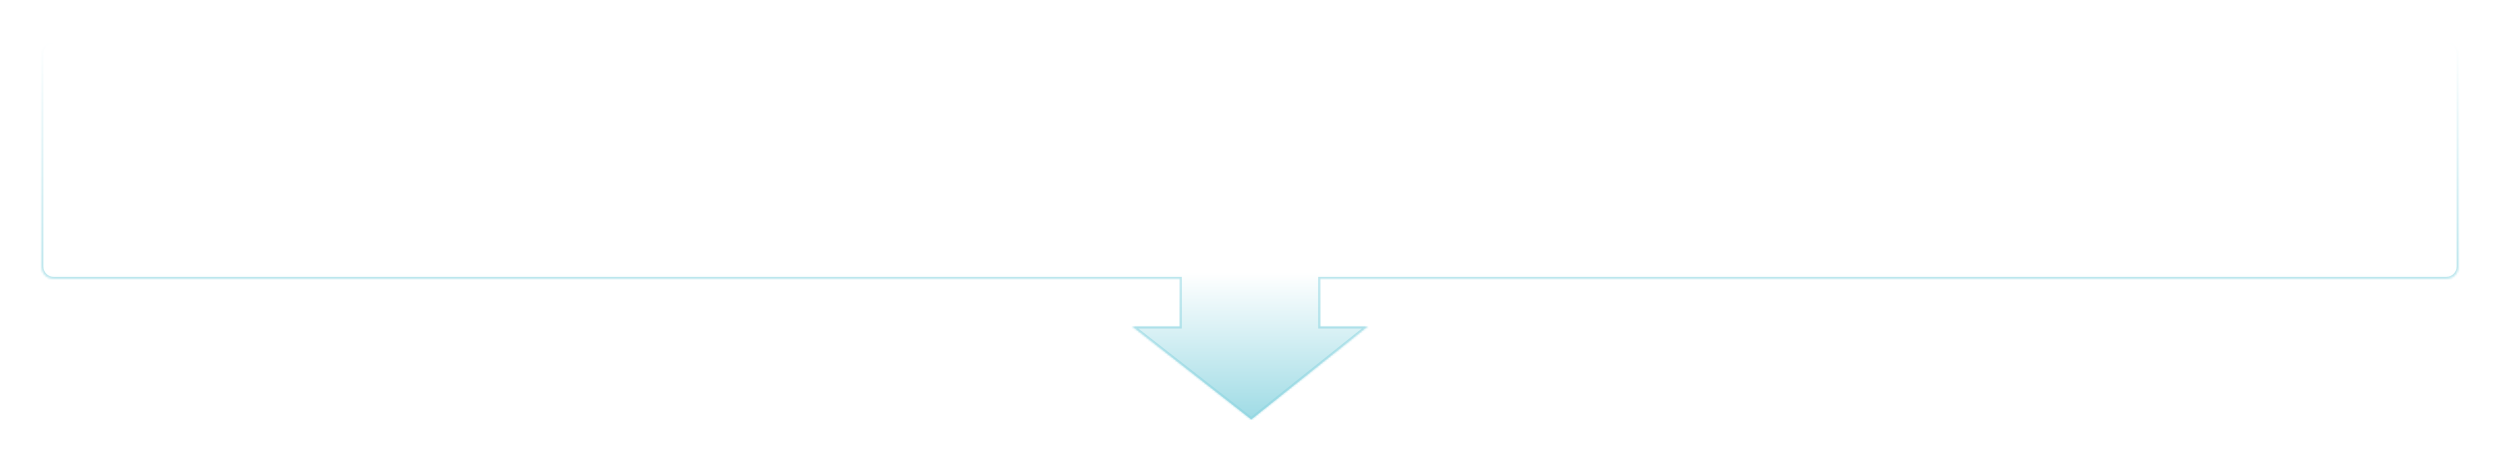 <svg width="1210" height="223" viewBox="0 0 1210 223" fill="none" xmlns="http://www.w3.org/2000/svg">
<g filter="url(#filter0_d_26418_8372)">
<mask id="path-1-inside-1_26418_8372" fill="white">
<path fill-rule="evenodd" clip-rule="evenodd" d="M20 21C20 17.686 22.686 15 26 15H1184C1187.31 15 1190 17.686 1190 21V124C1190 127.314 1187.31 130 1184 130H639V153H662L605.618 198L548 153H571V130H26C22.686 130 20 127.314 20 124V21Z"/>
</mask>
<path fill-rule="evenodd" clip-rule="evenodd" d="M20 21C20 17.686 22.686 15 26 15H1184C1187.31 15 1190 17.686 1190 21V124C1190 127.314 1187.31 130 1184 130H639V153H662L605.618 198L548 153H571V130H26C22.686 130 20 127.314 20 124V21Z" fill="url(#paint0_linear_26418_8372)"/>
<path d="M639 130V129H638V130H639ZM639 153H638V154H639V153ZM662 153L662.624 153.782L664.856 152H662V153ZM605.618 198L605.003 198.788L605.625 199.274L606.242 198.782L605.618 198ZM548 153V152H545.095L547.384 153.788L548 153ZM571 153V154H572V153H571ZM571 130H572V129H571V130ZM26 14C22.134 14 19 17.134 19 21H21C21 18.239 23.239 16 26 16V14ZM1184 14H26V16H1184V14ZM1191 21C1191 17.134 1187.87 14 1184 14V16C1186.76 16 1189 18.239 1189 21H1191ZM1191 124V21H1189V124H1191ZM1184 131C1187.87 131 1191 127.866 1191 124H1189C1189 126.761 1186.76 129 1184 129V131ZM639 131H1184V129H639V131ZM640 153V130H638V153H640ZM639 154H662V152H639V154ZM661.376 152.218L604.995 197.218L606.242 198.782L662.624 153.782L661.376 152.218ZM606.234 197.212L548.616 152.212L547.384 153.788L605.003 198.788L606.234 197.212ZM548 154H571V152H548V154ZM570 130V153H572V130H570ZM26 131H571V129H26V131ZM19 124C19 127.866 22.134 131 26 131V129C23.239 129 21 126.761 21 124H19ZM19 21V124H21V21H19Z" fill="url(#paint1_linear_26418_8372)" mask="url(#path-1-inside-1_26418_8372)"/>
</g>
<defs>
<filter id="filter0_d_26418_8372" x="0" y="0" width="1210" height="223" filterUnits="userSpaceOnUse" color-interpolation-filters="sRGB">
<feFlood flood-opacity="0" result="BackgroundImageFix"/>
<feColorMatrix in="SourceAlpha" type="matrix" values="0 0 0 0 0 0 0 0 0 0 0 0 0 0 0 0 0 0 127 0" result="hardAlpha"/>
<feOffset dy="5"/>
<feGaussianBlur stdDeviation="10"/>
<feComposite in2="hardAlpha" operator="out"/>
<feColorMatrix type="matrix" values="0 0 0 0 0.094 0 0 0 0 0.094 0 0 0 0 0.094 0 0 0 0.05 0"/>
<feBlend mode="normal" in2="BackgroundImageFix" result="effect1_dropShadow_26418_8372"/>
<feBlend mode="normal" in="SourceGraphic" in2="effect1_dropShadow_26418_8372" result="shape"/>
</filter>
<linearGradient id="paint0_linear_26418_8372" x1="605" y1="213.654" x2="605" y2="127" gradientUnits="userSpaceOnUse">
<stop stop-color="#89D3DF"/>
<stop offset="1" stop-color="white"/>
</linearGradient>
<linearGradient id="paint1_linear_26418_8372" x1="605" y1="213.654" x2="605" y2="15" gradientUnits="userSpaceOnUse">
<stop stop-color="#89D3DF"/>
<stop offset="1" stop-color="white"/>
</linearGradient>
</defs>
</svg>
